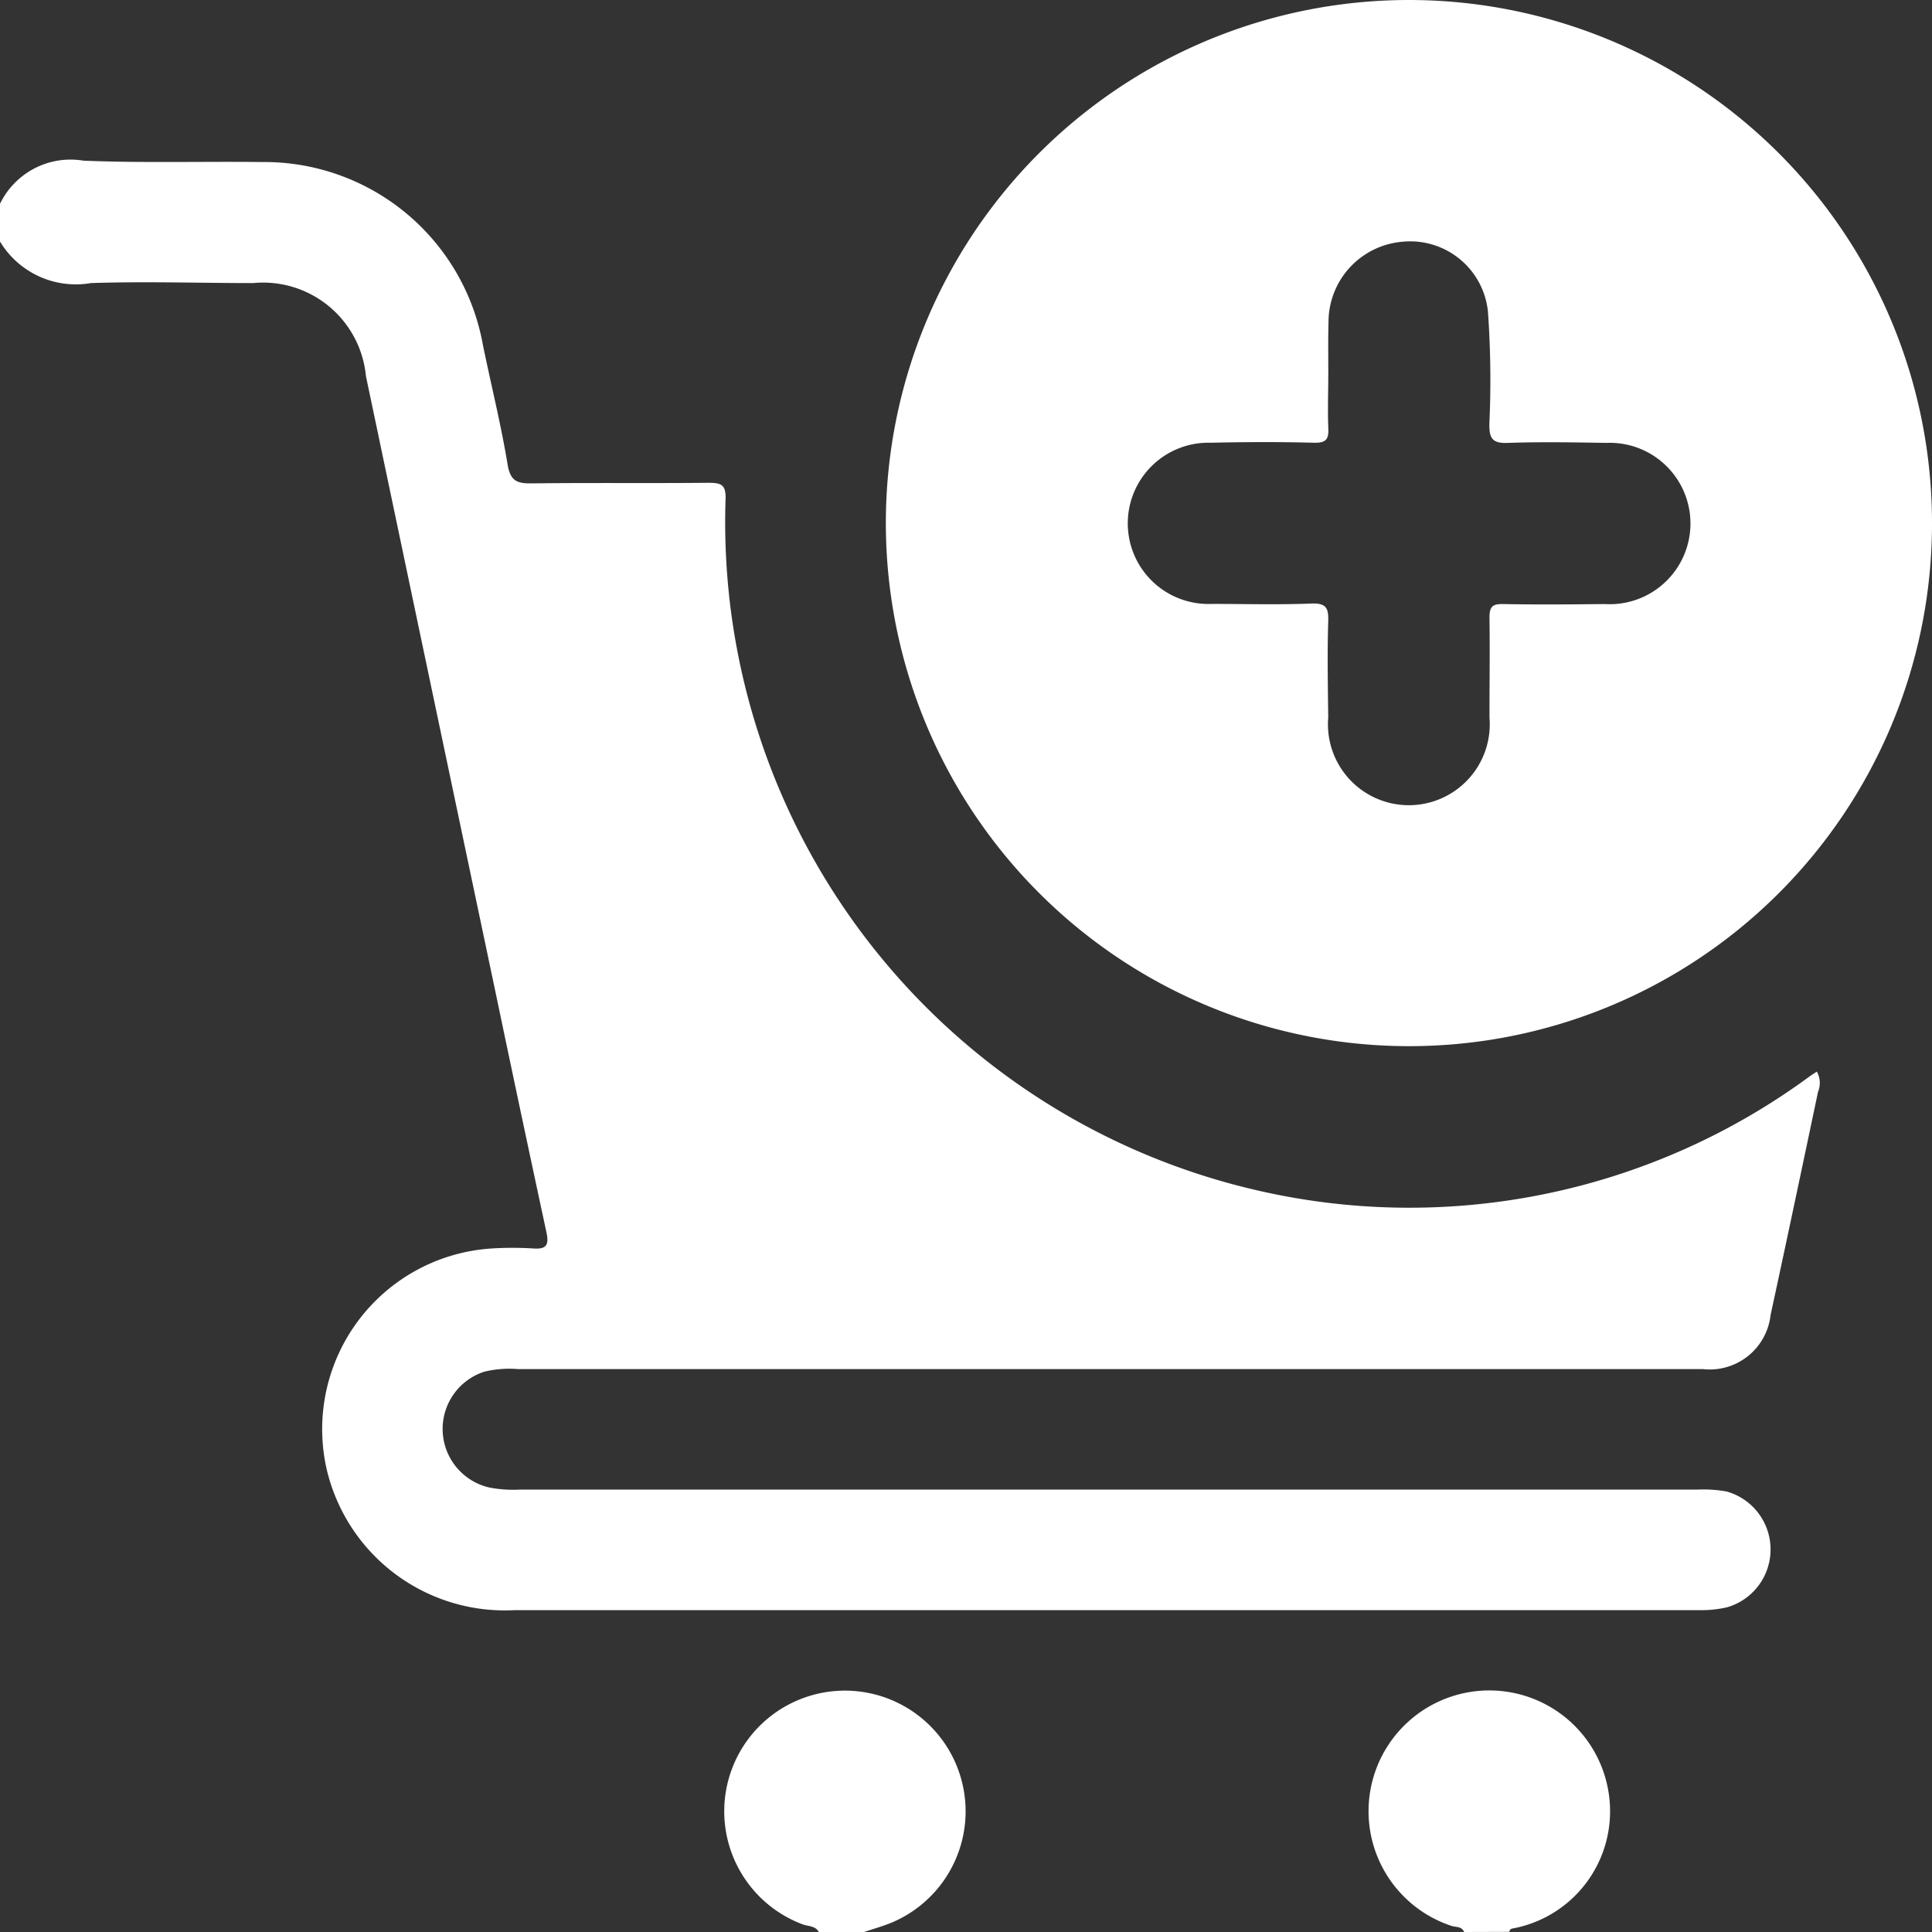 <svg xmlns="http://www.w3.org/2000/svg" width="26.863" height="26.864" viewBox="0 0 26.863 26.864">
  <rect x="0" y="0" width="26.863" height="26.864" fill="#333333" stroke="none"/>
  <g id="Layer_2" data-name="Layer 2" transform="translate(0 0)">
    <g id="Layer_1" data-name="Layer 1" transform="translate(0 0)">
      <path id="Path_87" data-name="Path 87" d="M0,32.44a1.09,1.09,0,0,1,1.161-.6c.829.034,1.661.009,2.491.019A3.088,3.088,0,0,1,6.714,34.4c.114.556.252,1.107.344,1.666.039.236.14.264.342.261.813-.01,1.626,0,2.439-.008.187,0,.26.017.249.245a9.53,9.53,0,0,0,7.324,9.577,9.393,9.393,0,0,0,7.757-1.574c.027-.019.055-.036.093-.061a.325.325,0,0,1,.016.282c-.217,1.033-.435,2.066-.659,3.1a.852.852,0,0,1-.944.754c-.481,0-.962,0-1.443,0H7.2a1.464,1.464,0,0,0-.468.037A.836.836,0,0,0,6.8,50.288a1.712,1.712,0,0,0,.417.03H23.59a1.866,1.866,0,0,1,.417.026.837.837,0,0,1,.007,1.61,1.611,1.611,0,0,1-.389.04q-8.237,0-16.473,0a2.543,2.543,0,0,1-2.614-1.978,2.517,2.517,0,0,1,2.3-3.051,4.663,4.663,0,0,1,.577,0c.191.015.218-.057.183-.224q-.355-1.65-.7-3.3-.906-4.3-1.81-8.606a1.436,1.436,0,0,0-1.568-1.293c-.752,0-1.5-.025-2.256,0A1.23,1.23,0,0,1,0,32.964Z" transform="translate(0 -29.606)" fill="#fff"/>
      <path id="Path_88" data-name="Path 88" d="M144.911,338.58c-.049-.089-.147-.077-.224-.106a1.678,1.678,0,1,1,1.23-.022c-.123.05-.251.086-.377.128Z" transform="translate(-133.526 -311.717)" fill="#fff"/>
      <path id="Path_89" data-name="Path 89" d="M272.646,338.564c-.032-.083-.118-.064-.178-.086a1.679,1.679,0,1,1,2.206-1.668,1.656,1.656,0,0,1-1.326,1.7c-.035.006-.068.008-.072.052Z" transform="translate(-252.289 -311.701)" fill="#fff"/>
      <path id="Path_90" data-name="Path 90" d="M182.917,14.546a7.273,7.273,0,1,1,7.294-7.24A7.268,7.268,0,0,1,182.917,14.546Zm-1.1-9.356c0,.253-.01.507,0,.76.008.157-.029.21-.2.206-.48-.013-.961-.011-1.442,0a1.121,1.121,0,1,0,.015,2.241c.463,0,.927.013,1.39-.005.207-.008.242.06.236.247-.014.445-.005.891,0,1.337a1.125,1.125,0,1,0,2.242,0c0-.463.007-.927,0-1.39,0-.15.042-.19.189-.187.472.009.944.005,1.416,0a1.122,1.122,0,1,0,.021-2.241c-.454-.007-.91-.016-1.363,0-.23.011-.269-.067-.264-.276a13.438,13.438,0,0,0-.02-1.545,1.086,1.086,0,0,0-1.186-.976,1.121,1.121,0,0,0-1.031,1.122C181.813,4.718,181.817,4.955,181.817,5.191Z" transform="translate(-163.348 0)" fill="#fff"/>
    </g>
  </g>
</svg>
